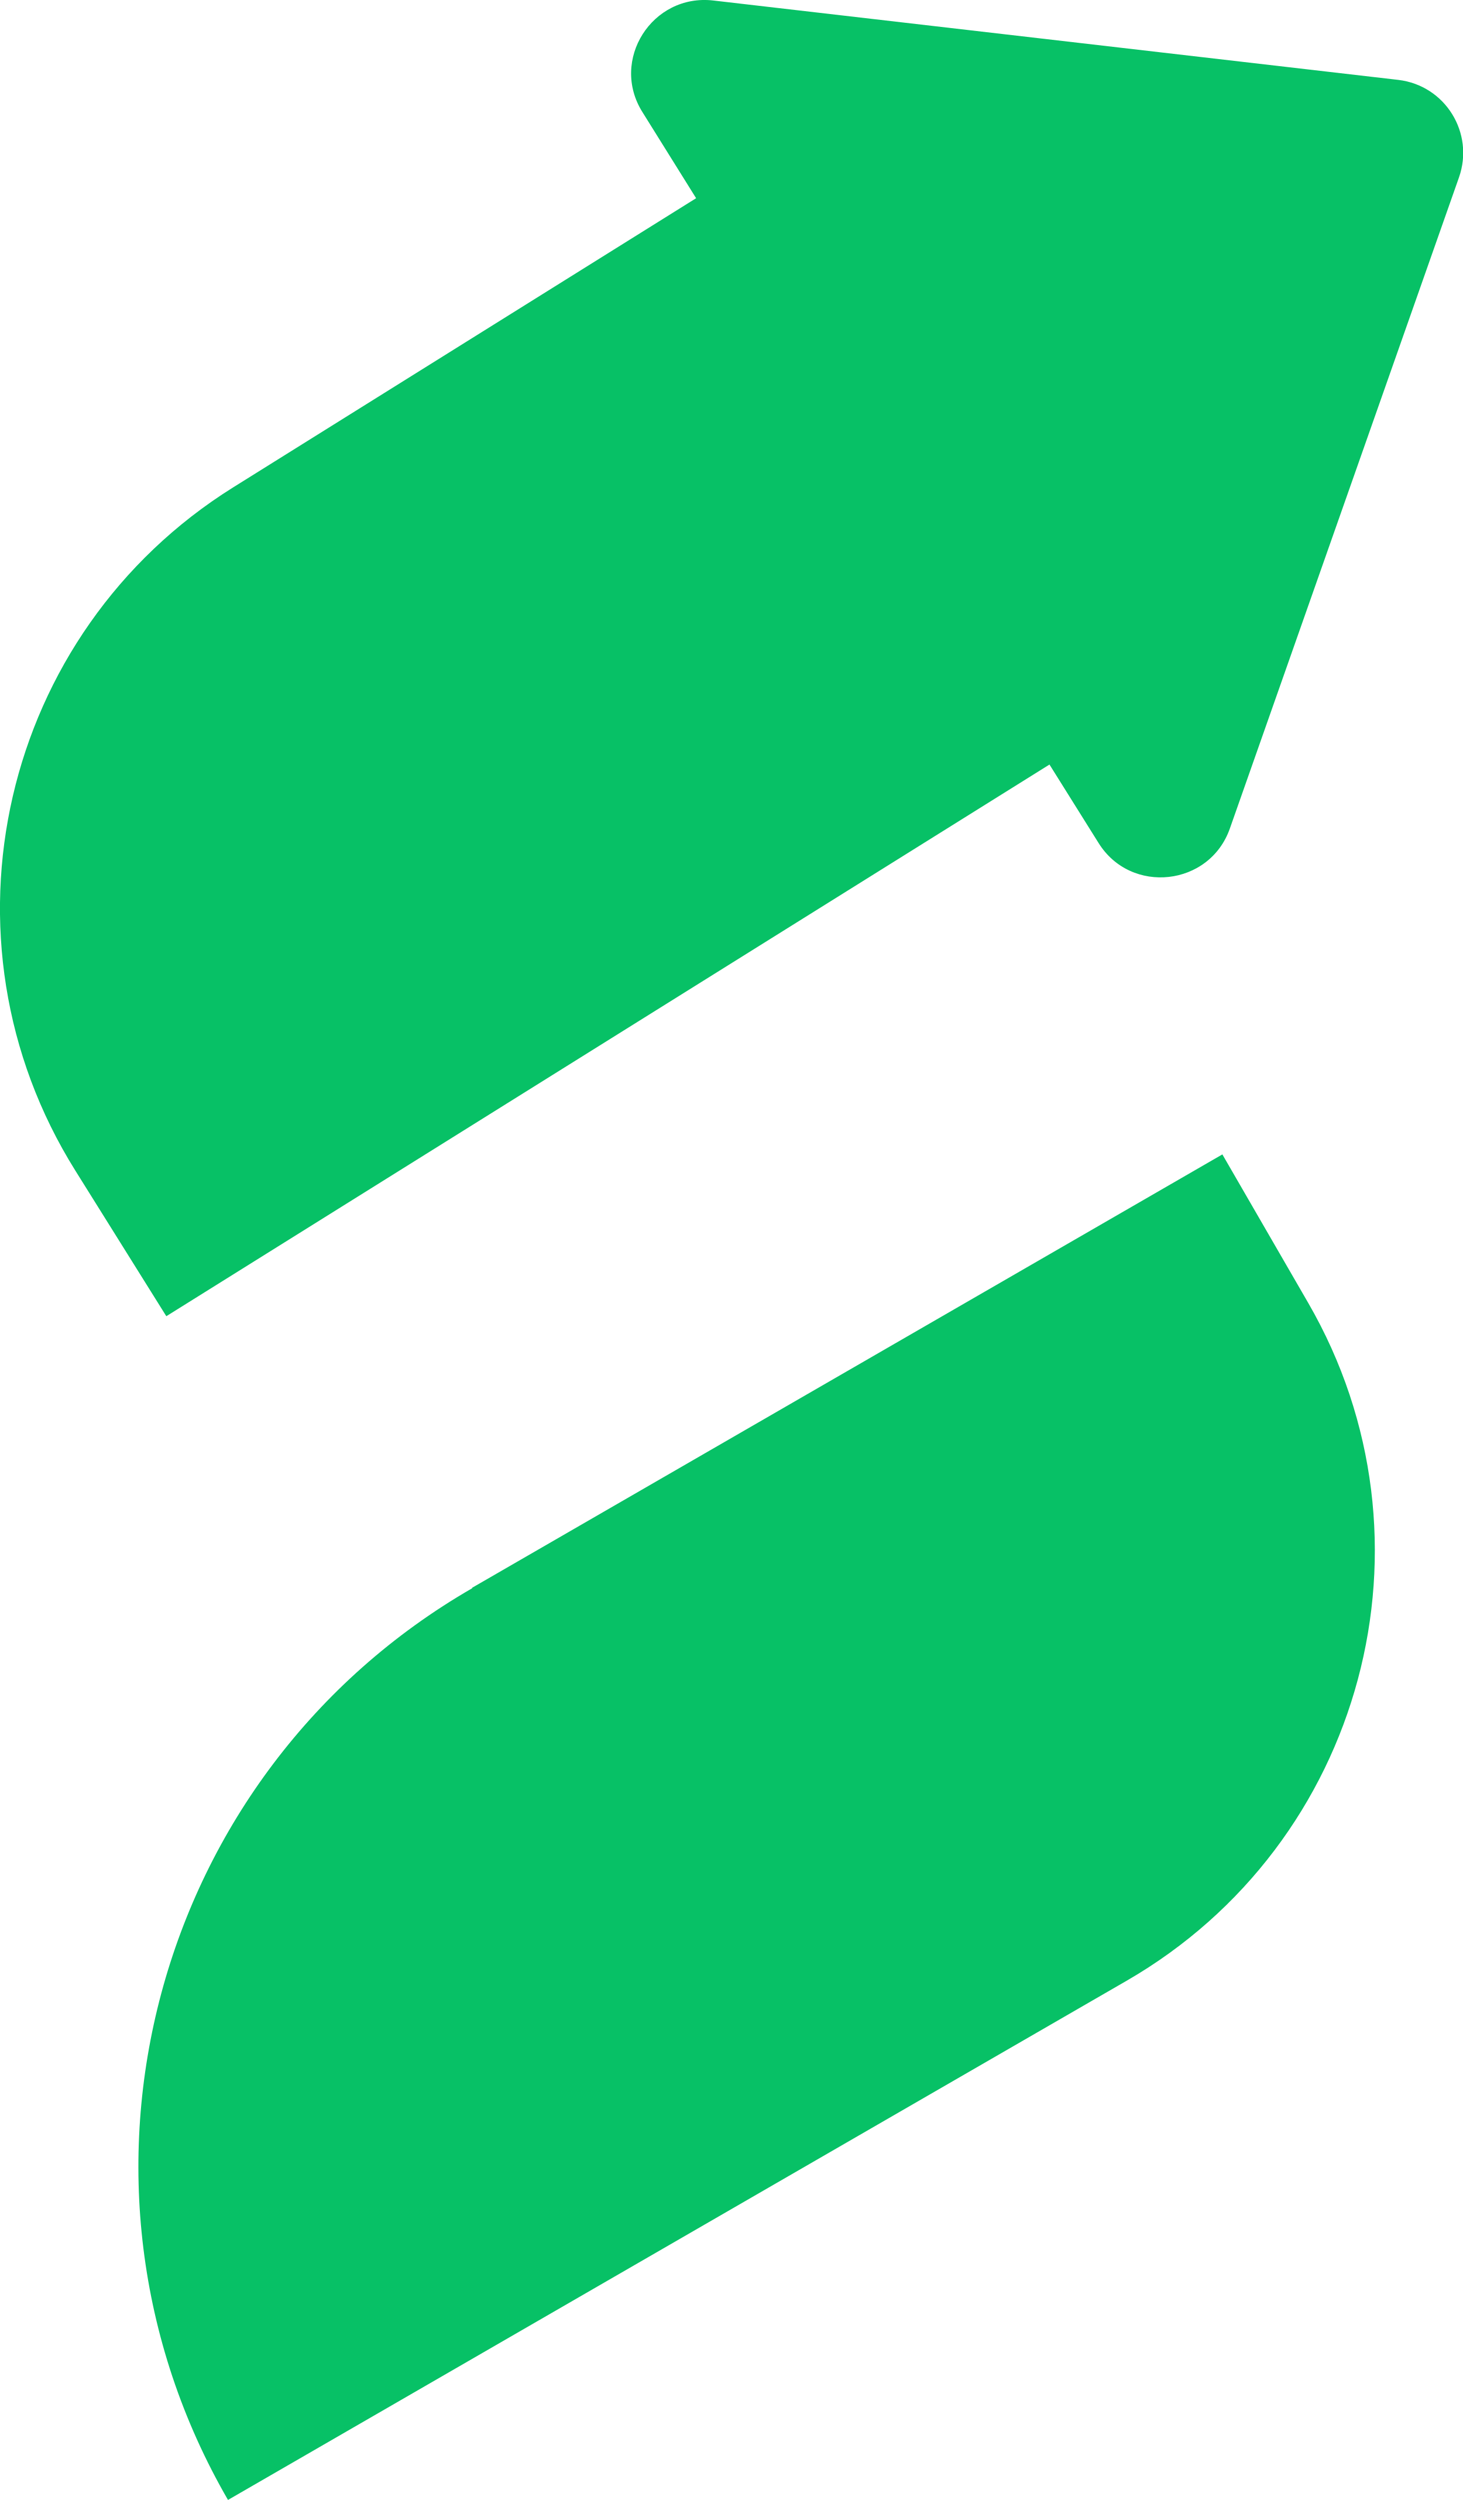 <?xml version="1.0" encoding="UTF-8"?> <svg xmlns="http://www.w3.org/2000/svg" id="Layer_1" data-name="Layer 1" viewBox="0 0 28.94 49.44"><defs><style> .cls-1 { fill: #07c166; fill-rule: evenodd; } </style></defs><path class="cls-1" d="M27.66,1.58c.93,.11,1.51,1.05,1.2,1.93l-4.53,12.87c-.4,1.15-1.96,1.32-2.6,.29l-.97-1.55L3.29,26.03l-1.8-2.88C-1.38,18.56,.02,12.51,4.61,9.64L13.77,3.92l-1.06-1.7c-.65-1.03,.19-2.35,1.4-2.21l13.55,1.57ZM9.34,31.41c-6.31,3.64-8.48,11.72-4.83,18.03l17.78-10.27c4.69-2.71,6.3-8.71,3.59-13.4l-1.7-2.94-14.84,8.57Z"></path></svg> 